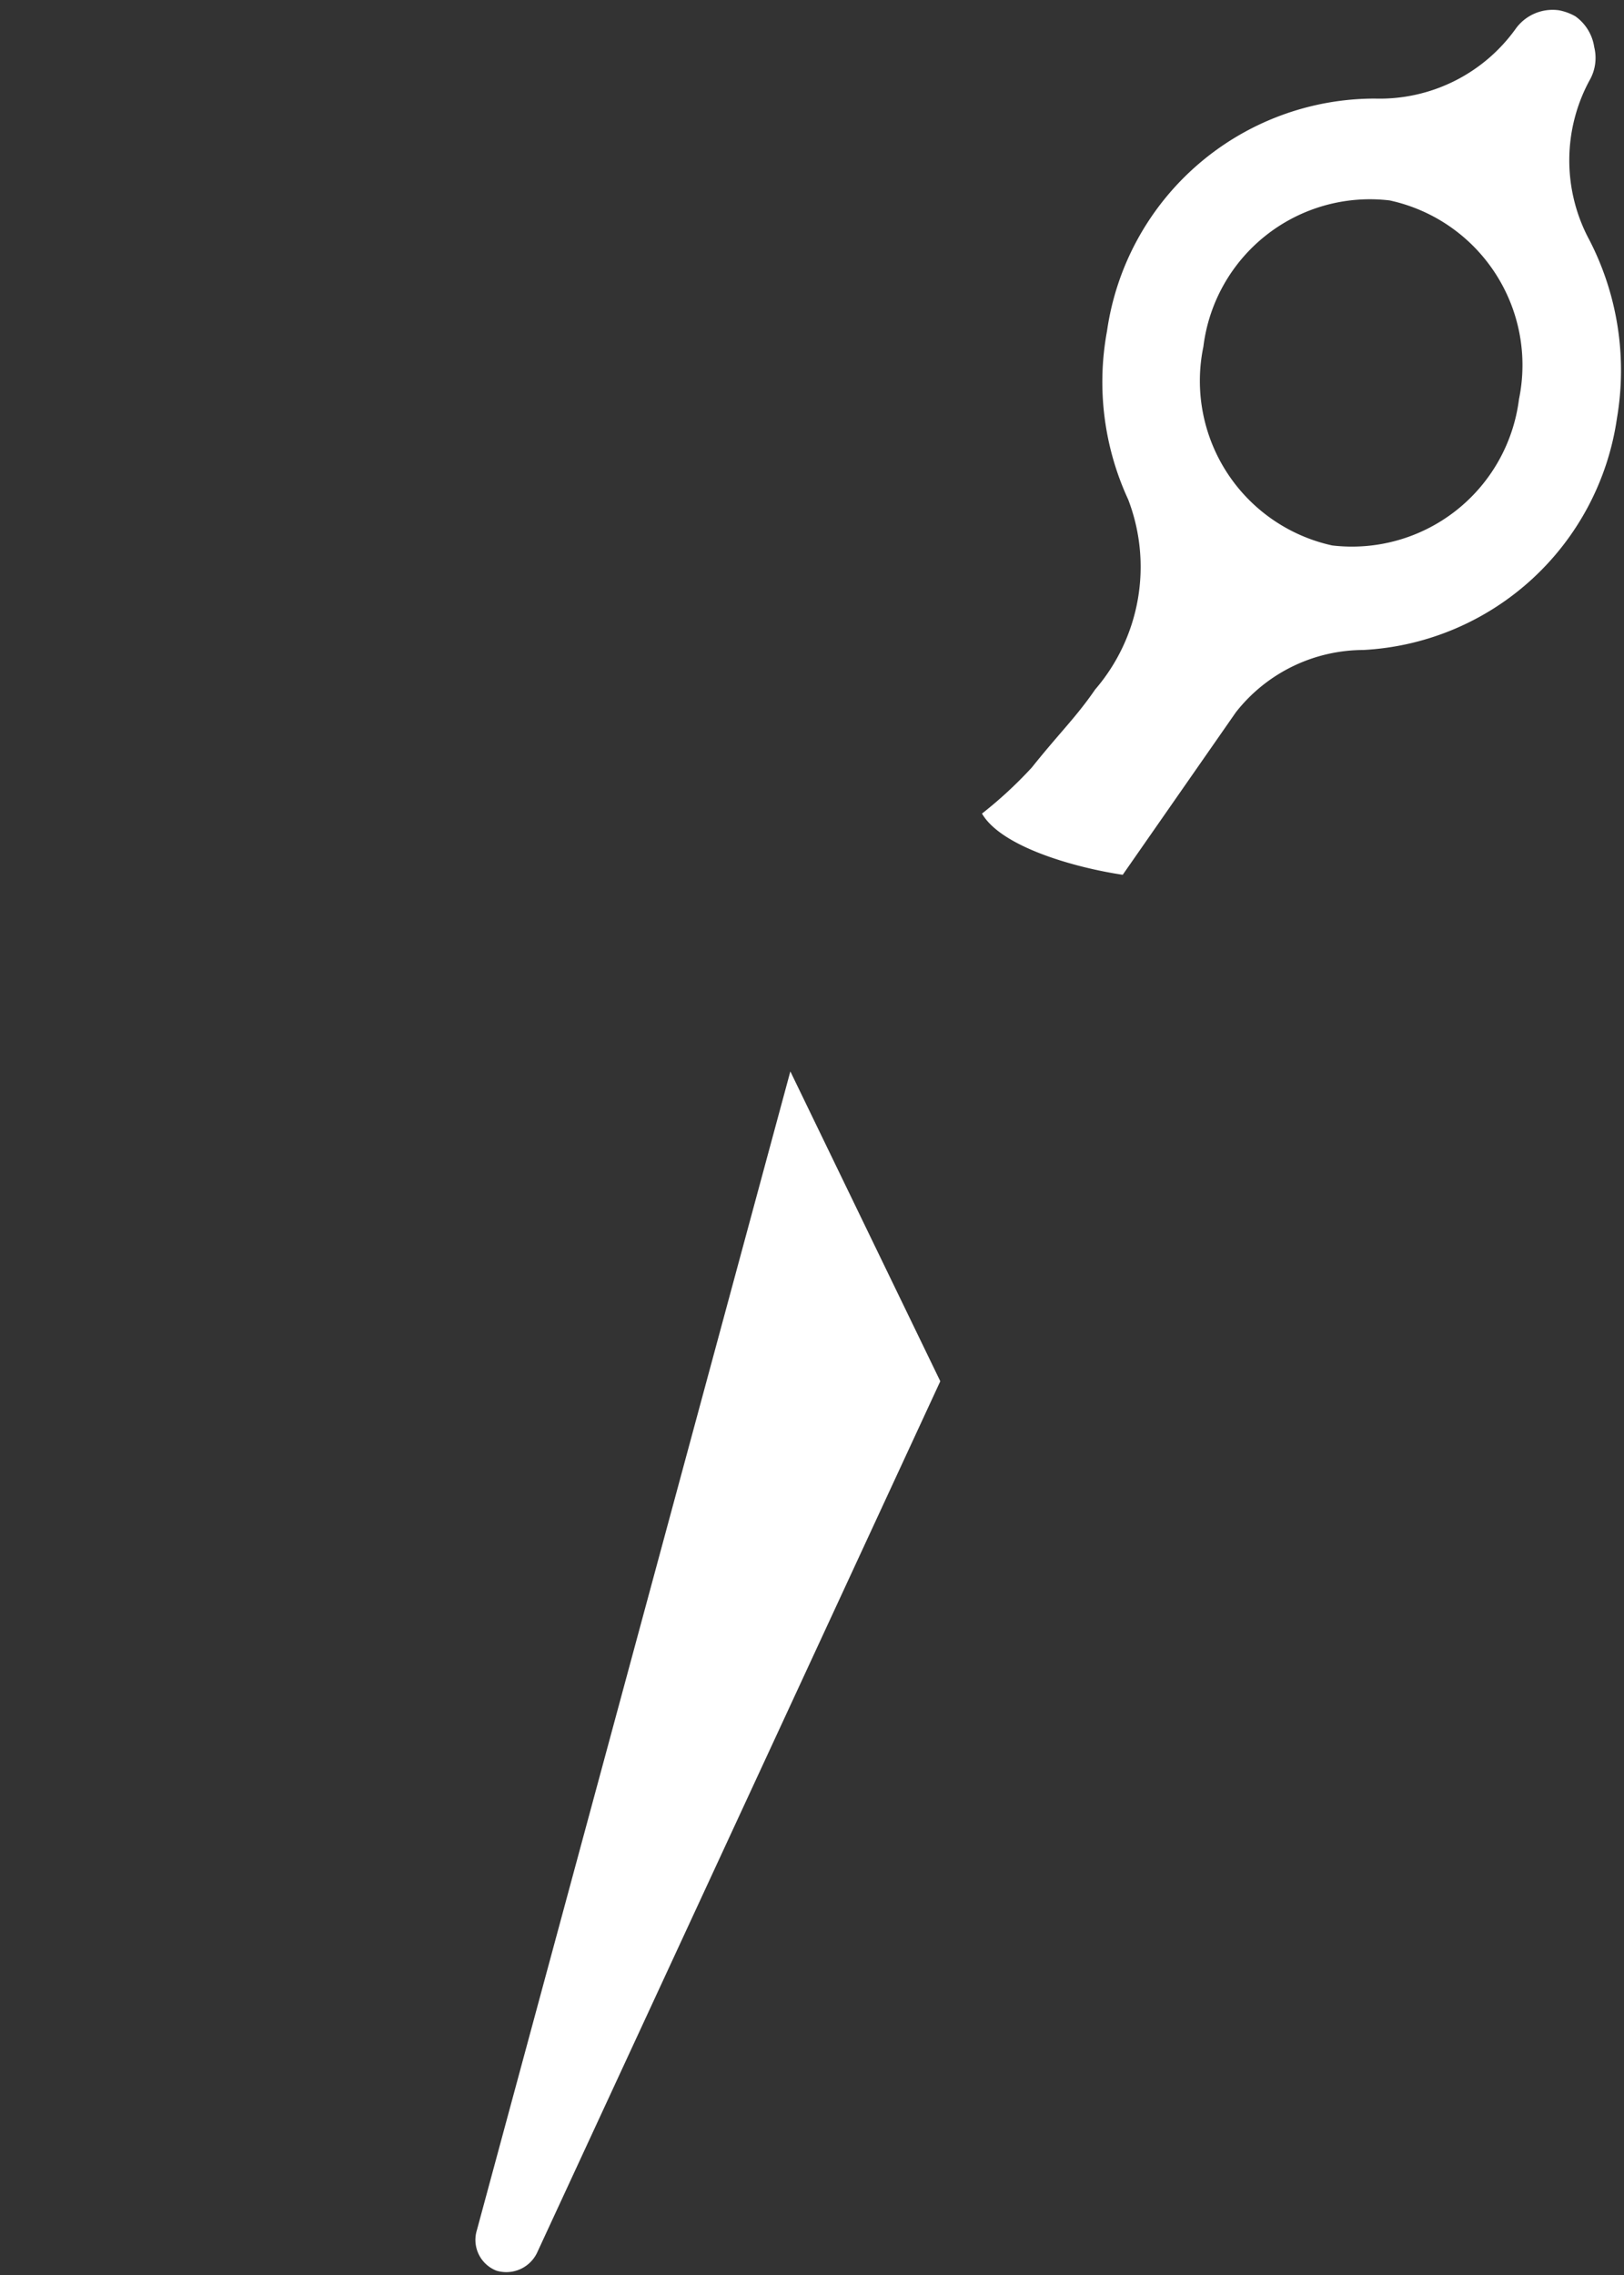 <svg xmlns="http://www.w3.org/2000/svg" viewBox="0 0 30 42"><rect x="0" y="0" width="30" height="42" fill="#333333" stroke="none"/><defs><style>.cls-1{fill:#fff;}</style></defs><title>ico_scissors_02</title><g id="レイヤー_2" data-name="レイヤー 2"><path class="cls-1" d="M20.84,9.22a3.47,3.47,0,0,1-.61,3.51c-.35.51-.65.79-1.17,1.44a7.77,7.77,0,0,1-.92.85c.36.62,1.73,1,2.6,1.13l2.09-3A3,3,0,0,1,25.18,12a5,5,0,0,0,4.69-4.28,5.25,5.25,0,0,0-.51-3.29,3.1,3.1,0,0,1,0-2.94.83.83,0,0,0,.09-.62A.85.85,0,0,0,29.1.3a1,1,0,0,0-.3-.11A.84.84,0,0,0,28,.53a3.09,3.09,0,0,1-2.6,1.29,5,5,0,0,0-4.95,4.29A5.17,5.17,0,0,0,20.84,9.22ZM25.67,3.7a3.11,3.11,0,0,1,2.39,3.67,3.11,3.11,0,0,1-3.45,2.7A3.11,3.11,0,0,1,22.23,6.4,3.1,3.1,0,0,1,25.67,3.7Z"/><path class="cls-1" d="M14.6,19.78,8.81,41.17a.61.61,0,0,0,.36.75.63.63,0,0,0,.76-.35L17.37,25.5Z"/></g></svg>